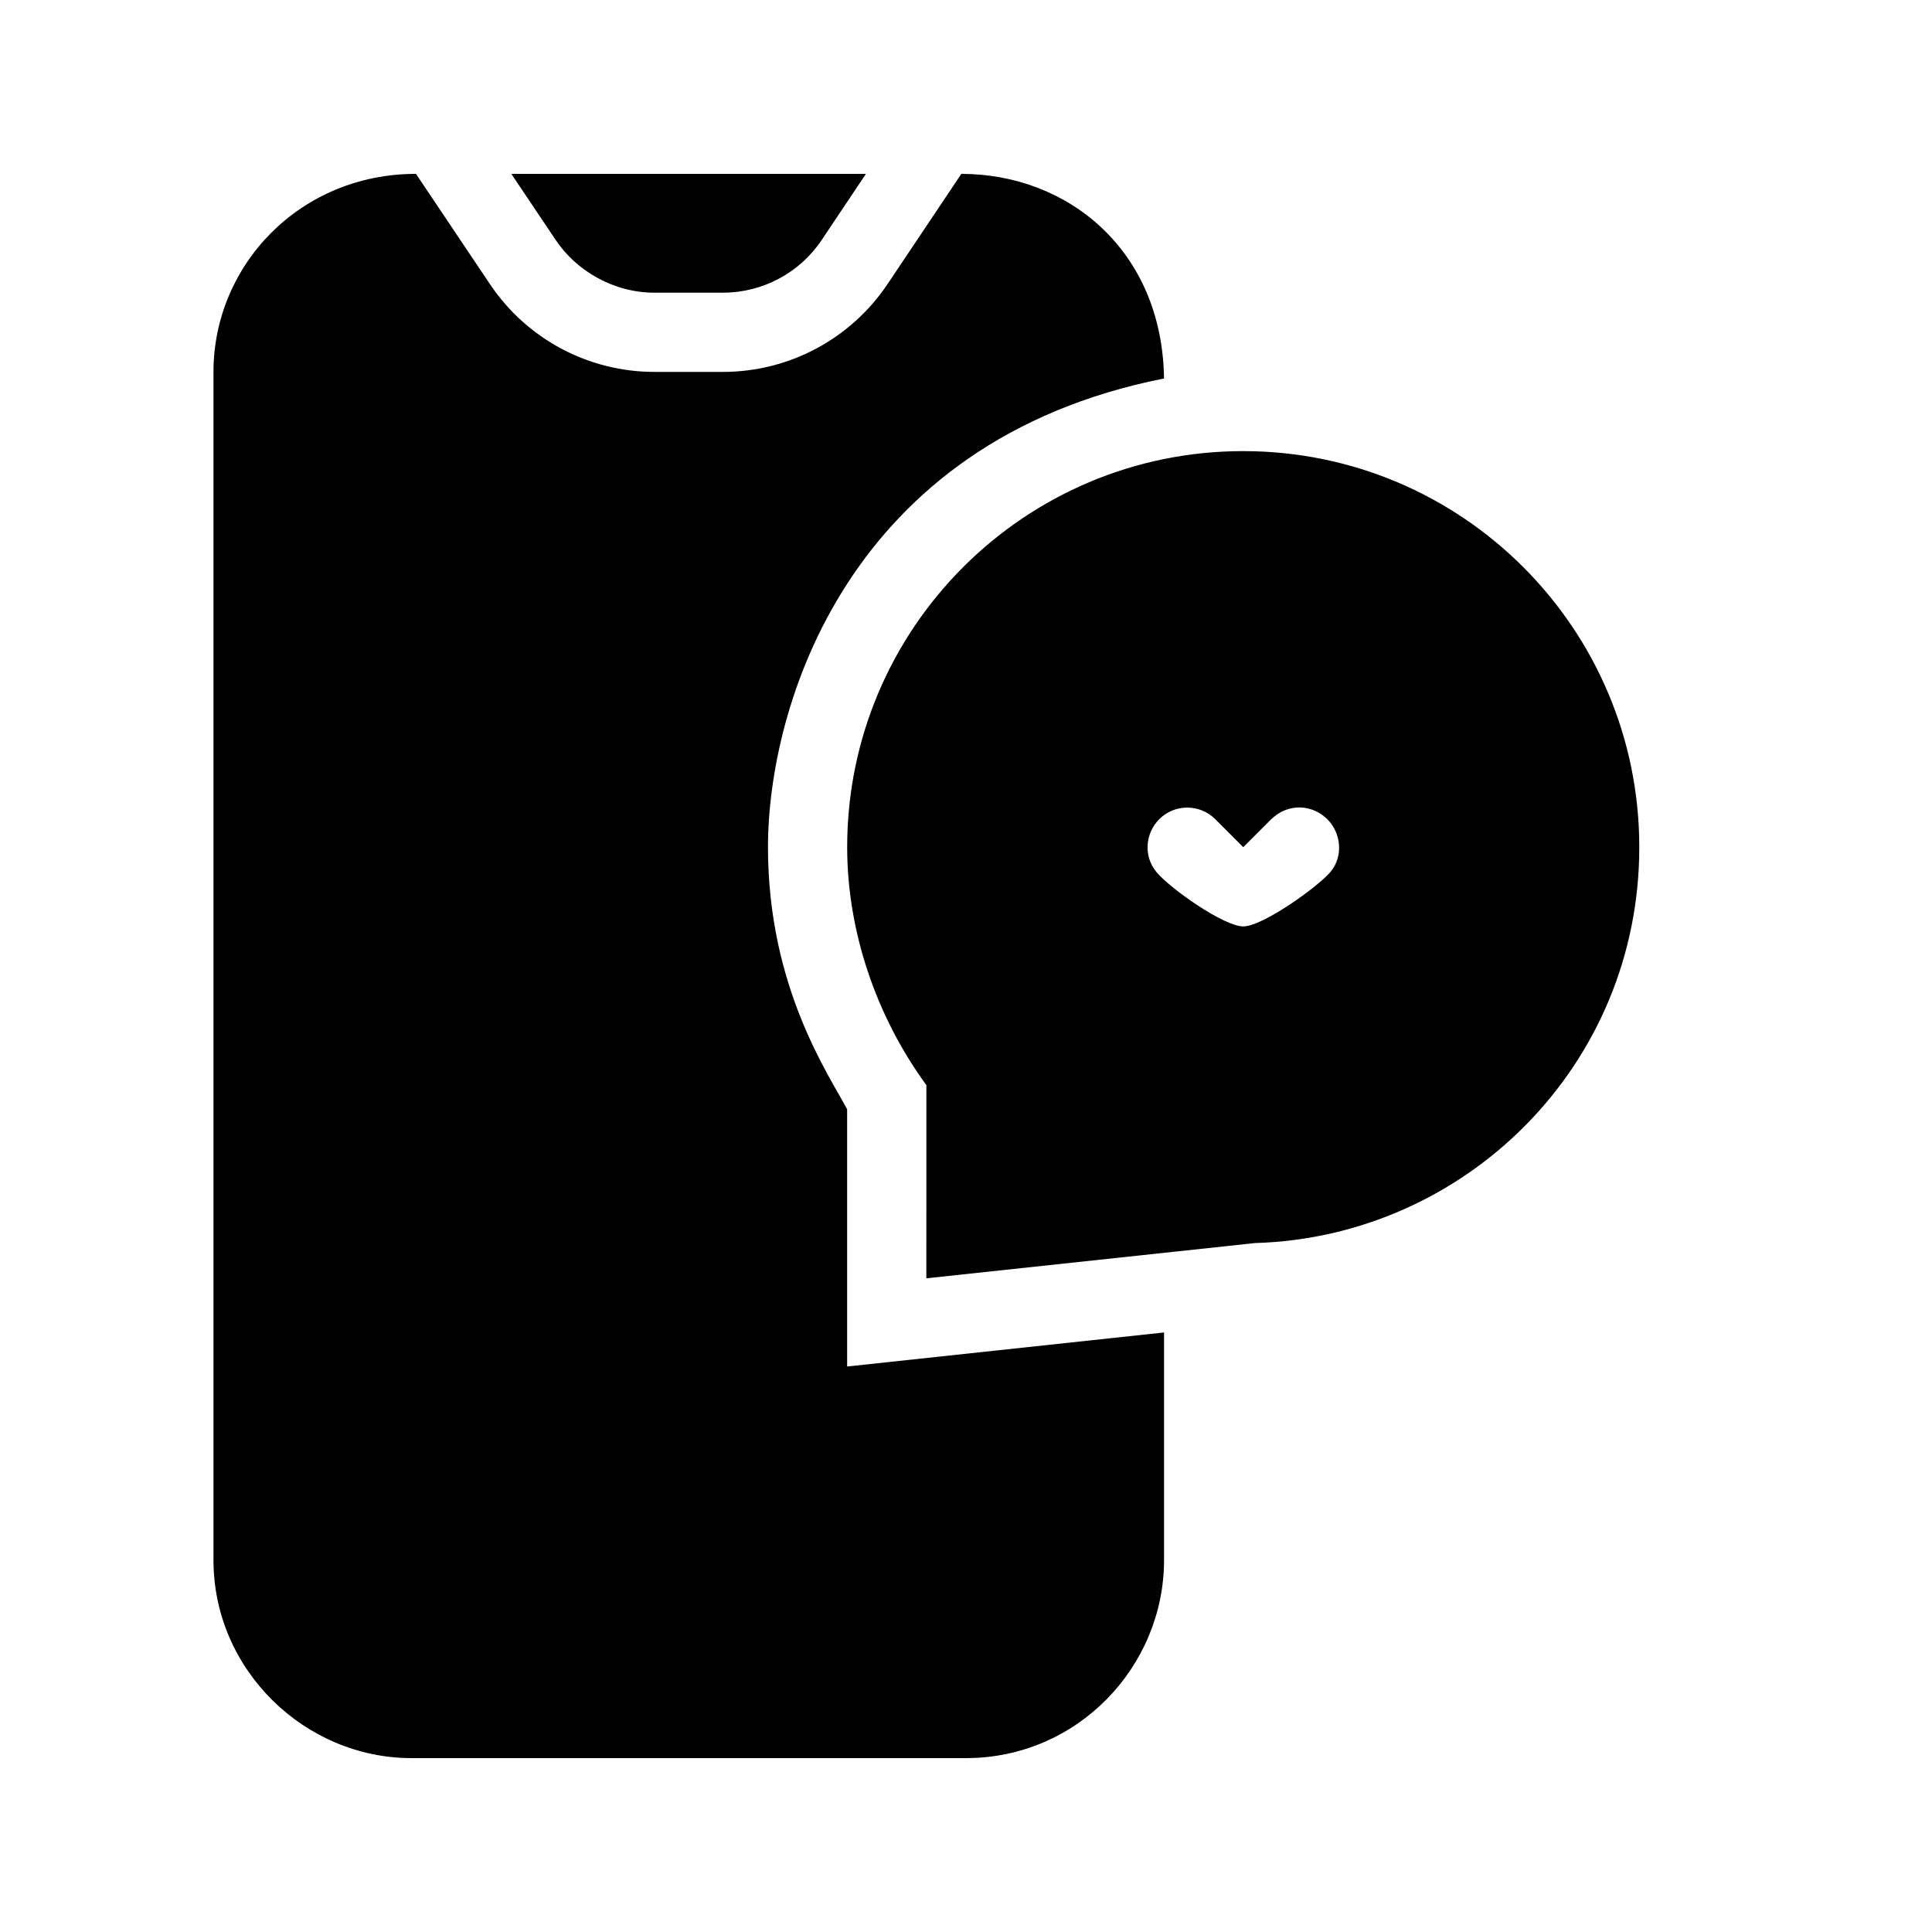 <?xml version="1.0" encoding="UTF-8"?>
<!-- Uploaded to: SVG Repo, www.svgrepo.com, Generator: SVG Repo Mixer Tools -->
<svg fill="#000000" width="800px" height="800px" version="1.1" viewBox="144 144 512 512" xmlns="http://www.w3.org/2000/svg">
 <path d="m273.85 219.31c9.746 14.531 26.09 23.25 43.586 23.25h18.164c17.512 0 33.867-8.734 43.609-23.281l19.555-29.199c28.219 0 53.23 20.199 53.719 54.223-83.984 16.617-104.96 87.062-104.96 124.21 0 37.148 16.188 60.352 20.977 69.465v68.16l83.984-9.02v60.32c0 28.223-22.914 52.48-52.48 52.48h-146.95c-28.223 0-52.48-23.305-52.48-52.48v-314.88c0-28.223 22.832-52.48 53.664-52.48zm199.62 44.242c57.965 0 104.96 46.992 104.96 104.96 0 57.965-46.168 103.29-101.83 104.91l-87.109 9.344 0.012-51.188c-13.555-18.578-20.992-41.145-20.992-63.07 0-57.969 46.992-104.96 104.96-104.96zm-22.258 97.543c-3.609 3.606-4.344 9.676-0.711 14.039 3.637 4.367 17.855 14.375 22.977 14.375 5.117 0 19.574-10.332 23.051-14.375 3.473-4.039 2.996-10.258-0.785-14.039-3.785-3.785-10.172-4.496-14.844 0l-7.422 7.422-7.422-7.422c-4.102-4.102-10.746-4.102-14.844 0zm-77.73-171.02-11.719 17.52c-5.848 8.73-15.66 13.969-26.168 13.969h-18.164c-10.871 0-20.695-5.812-26.152-13.949l-11.777-17.539z"/>
</svg>